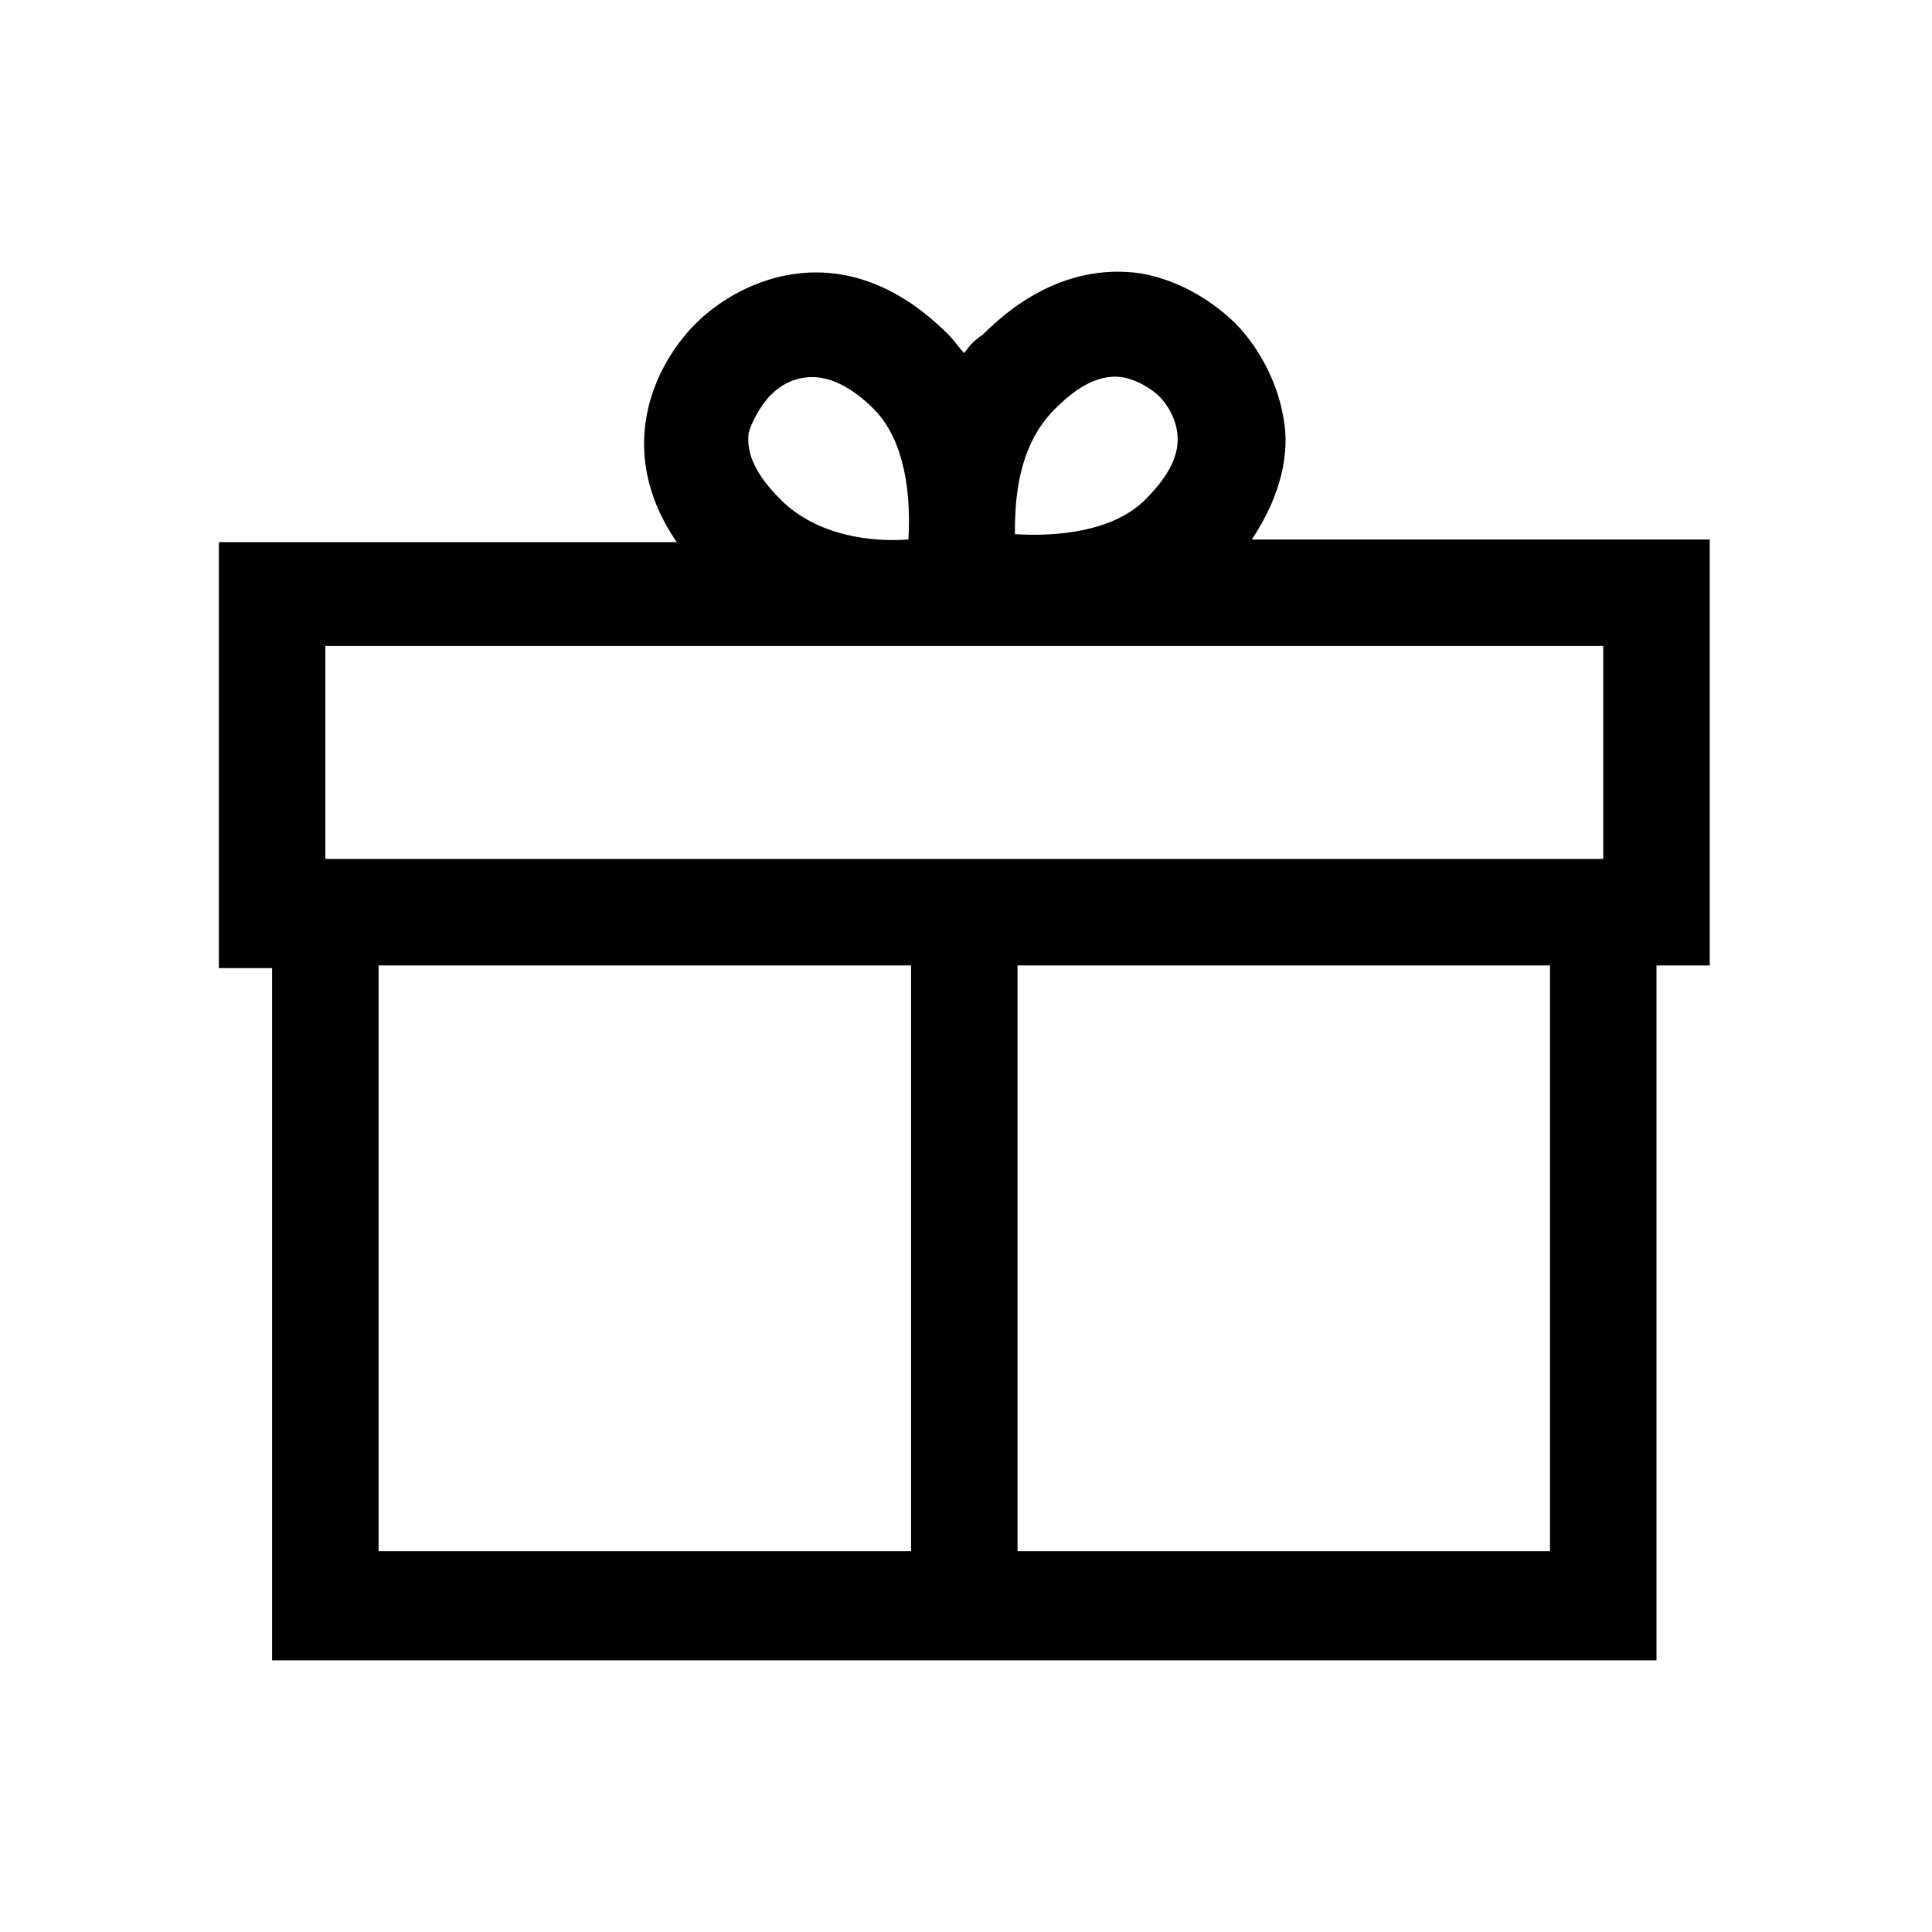 <svg fill="none" height="256" viewBox="0 0 256 256" width="256" xmlns="http://www.w3.org/2000/svg"><path d="m0 0h256v256h-256z" fill="#fff"/><path d="m226.549 71.486h-60.676c4.233-6.35 4.939-11.994 4.233-15.874-1.058-6.703-4.938-11.289-6.349-12.7-1.764-1.764-6.35-5.644-12.7-6.702-4.939-.706-12.7 0-20.813 8.114-1.058.706-1.764 1.411-2.469 2.469-.706-.706-1.412-1.764-2.117-2.469-13.758-13.758-27.516-7.408-33.513-1.411-5.292 5.292-10.936 16.58-2.469 28.927h-60.676v56.443h7.055v91.719h183.439v-92.072h7.055zm-86.78-17.286c3.174-3.175 5.997-4.586 8.819-4.233 2.469.353 4.586 2.117 4.938 2.469.353.353 2.117 2.117 2.47 4.939.353 2.822-1.059 5.644-4.233 8.819-4.234 4.233-11.642 4.939-17.286 4.586 0-4.586.353-11.641 5.292-16.58zm-37.746-1.764c1.411-1.411 3.174-2.469 5.644-2.469 2.116 0 4.939 1.058 8.113 4.233 4.234 4.233 4.939 11.641 4.586 17.286-4.586.353-11.994-.353-16.932-5.292-3.175-3.175-4.586-5.997-4.234-8.819.706-2.469 2.47-4.586 2.822-4.939zm-58.912 33.16h169.327v28.221h-169.327zm7.055 42.332h70.553v77.609h-70.553zm155.217 77.609h-70.553v-77.609h70.553z" fill="#000"/></svg>